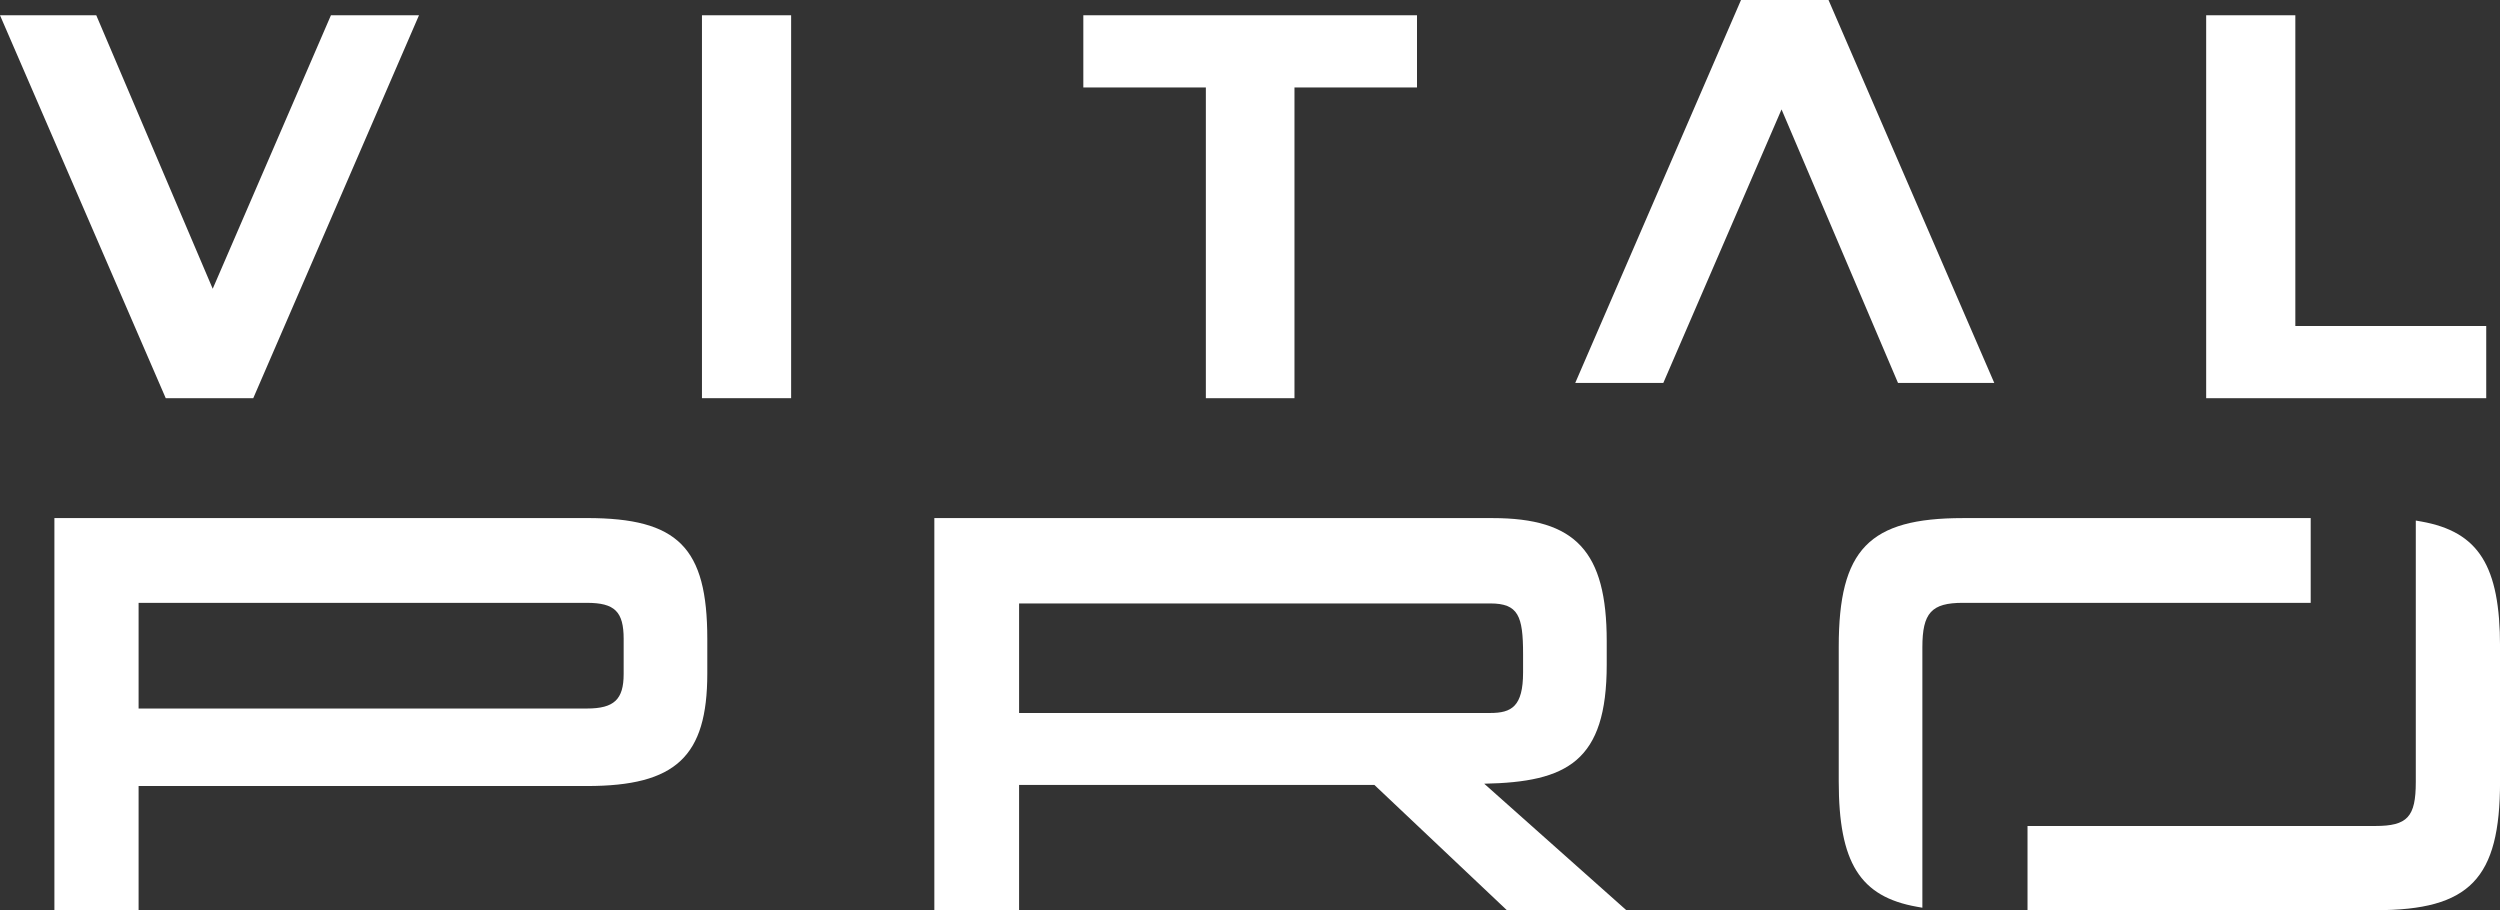 <svg xmlns="http://www.w3.org/2000/svg" width="227.334" height="82.766" viewBox="0 0 227.334 82.766"><rect x="0" y="0" width="227.334" height="82.766" fill="#333333" stroke="none"/><defs><style>.a{fill:#fff;}</style></defs><g transform="translate(2747 -8183)"><path class="a" d="M30.093,3.857,19.343,28.726,8.754,3.857H0L15.071,38.676H23.03L38.1,3.857Z" transform="translate(-2747 8180.532)"/><rect class="a" width="8.108" height="34.819" transform="translate(-2683.168 8184.389)"/><path class="a" d="M284.668,38.676h8.058V10.423h11.142V3.857H273.526v6.566h11.142Z" transform="translate(-2922.015 8180.532)"/><path class="a" d="M412.8,0,397.727,34.819h8.009L416.486,9.95l10.589,24.869h8.754L420.758,0Z" transform="translate(-3001.484 8183)"/><path class="a" d="M582.493,32.11H565.134V3.857h-8.108V38.676h25.467Z" transform="translate(-3103.411 8180.532)"/><path class="a" d="M62.165,130.811H13.736v35.654h7.656v-11.29H62.165c8.078,0,10.941-2.678,10.941-10.233V141.8c0-8.321-2.659-10.992-10.941-10.992M65.5,144.993c0,2.314-.873,3.134-3.336,3.134H21.392v-9.609H62.165c2.525,0,3.336.8,3.336,3.286Z" transform="translate(-2755.789 8099.301)"/><path class="a" d="M297.05,144.132v-2.126c0-8.161-2.814-11.195-10.384-11.195H235.908v35.654h7.706V155.073h32.306l12.05,11.392h10.861l-12.921-11.5c7.543-.148,11.14-2.018,11.14-10.83m-53.436,4.4v-9.963h42.849c2.551,0,2.981,1.149,2.981,4.6v1.671c0,3.1-1.048,3.69-2.981,3.69Z" transform="translate(-2897.945 8099.301)"/><path class="a" d="M547.712,131.516l-.483-.086v23.781c0,3.173-.759,3.994-3.69,3.994H511.922v7.656H543.59c8.551,0,11.3-2.843,11.3-11.7V142.908c0-7.372-1.944-10.46-7.173-11.392" transform="translate(-3074.552 8098.905)"/><path class="a" d="M507.18,130.811H475.563c-8.551,0-11.3,2.843-11.3,11.7v12.252c0,7.389,1.93,10.477,7.123,11.393l.482.085V142.562c0-3.137.828-4.045,3.69-4.045H507.18Z" transform="translate(-3044.06 8099.301)"/></g></svg>